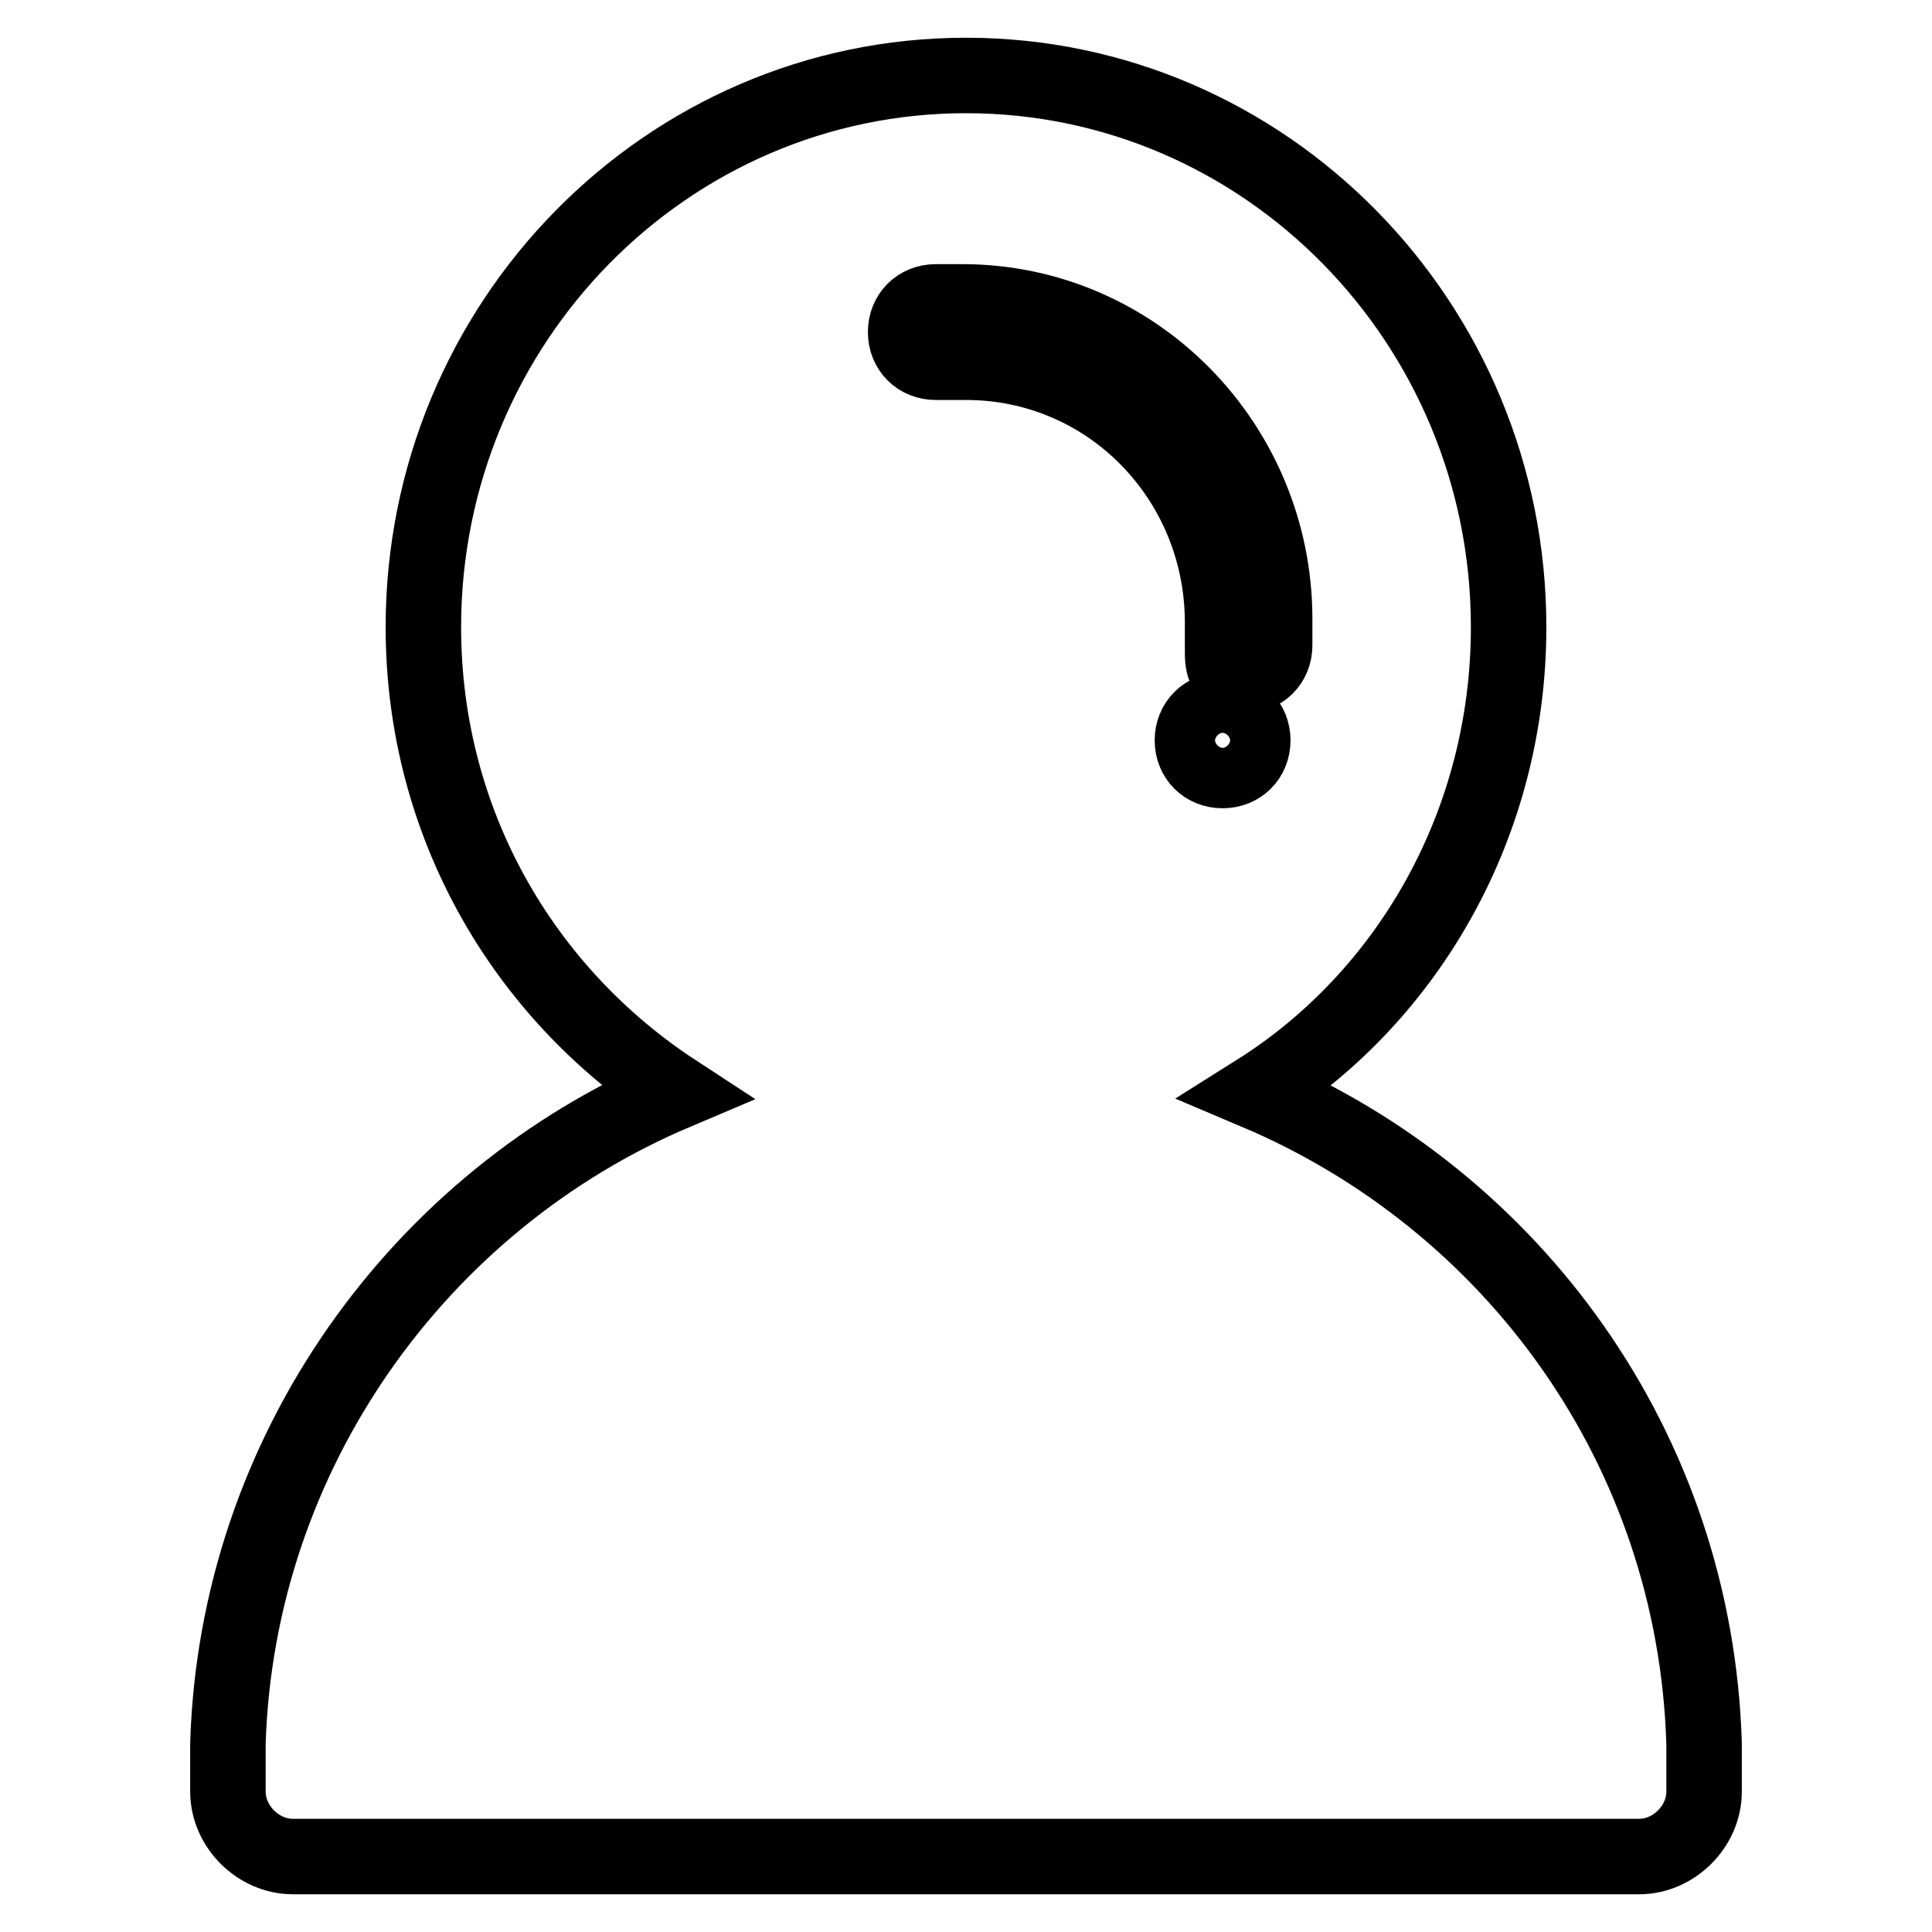 <?xml version="1.0" encoding="utf-8"?>
<!-- Svg Vector Icons : http://www.onlinewebfonts.com/icon -->
<!DOCTYPE svg PUBLIC "-//W3C//DTD SVG 1.1//EN" "http://www.w3.org/Graphics/SVG/1.1/DTD/svg11.dtd">
<svg version="1.1" xmlns="http://www.w3.org/2000/svg" xmlns:xlink="http://www.w3.org/1999/xlink" x="0px" y="0px" viewBox="0 0 256 256" enable-background="new 0 0 256 256" xml:space="preserve">
<g><g><path stroke-width="10" fill-opacity="0" stroke="#000000"  d="M225.8,231c-1.2-39.1-25.3-71.9-59.3-86.3c20.2-12.7,33.4-35.7,33.4-61.6c0-40.3-32.2-73.1-71.9-73.1S56.1,42.8,56.1,83.1c0,25.9,13.2,48.4,33.4,61.6c-34,14.4-58.1,47.8-59.3,86.3v0.6v5.8c0,4.6,4,8.6,8.6,8.6h178.4c4.6,0,8.6-4,8.6-8.6v-5.8L225.8,231L225.8,231z M162,102.1c-2.3,0-4-1.7-4-4c0-2.3,1.7-4,4-4c2.3,0,4,1.7,4,4C166,100.4,164.3,102.1,162,102.1z M162,86.5L162,86.5c0-1.2,0-2.3,0-4c0-19-15-34.5-34-34.5c-1.2,0-2.3,0-4,0l0,0c-2.3,0-4-1.7-4-4c0-2.3,1.7-4,4-4h0.6c1.2,0,1.7,0,2.9,0c23,0,41.4,19,41.4,42c0,1.2,0,2.3,0,2.9v0.6c0,2.3-1.7,4-4,4S162,88.9,162,86.5z"/></g></g>
</svg>